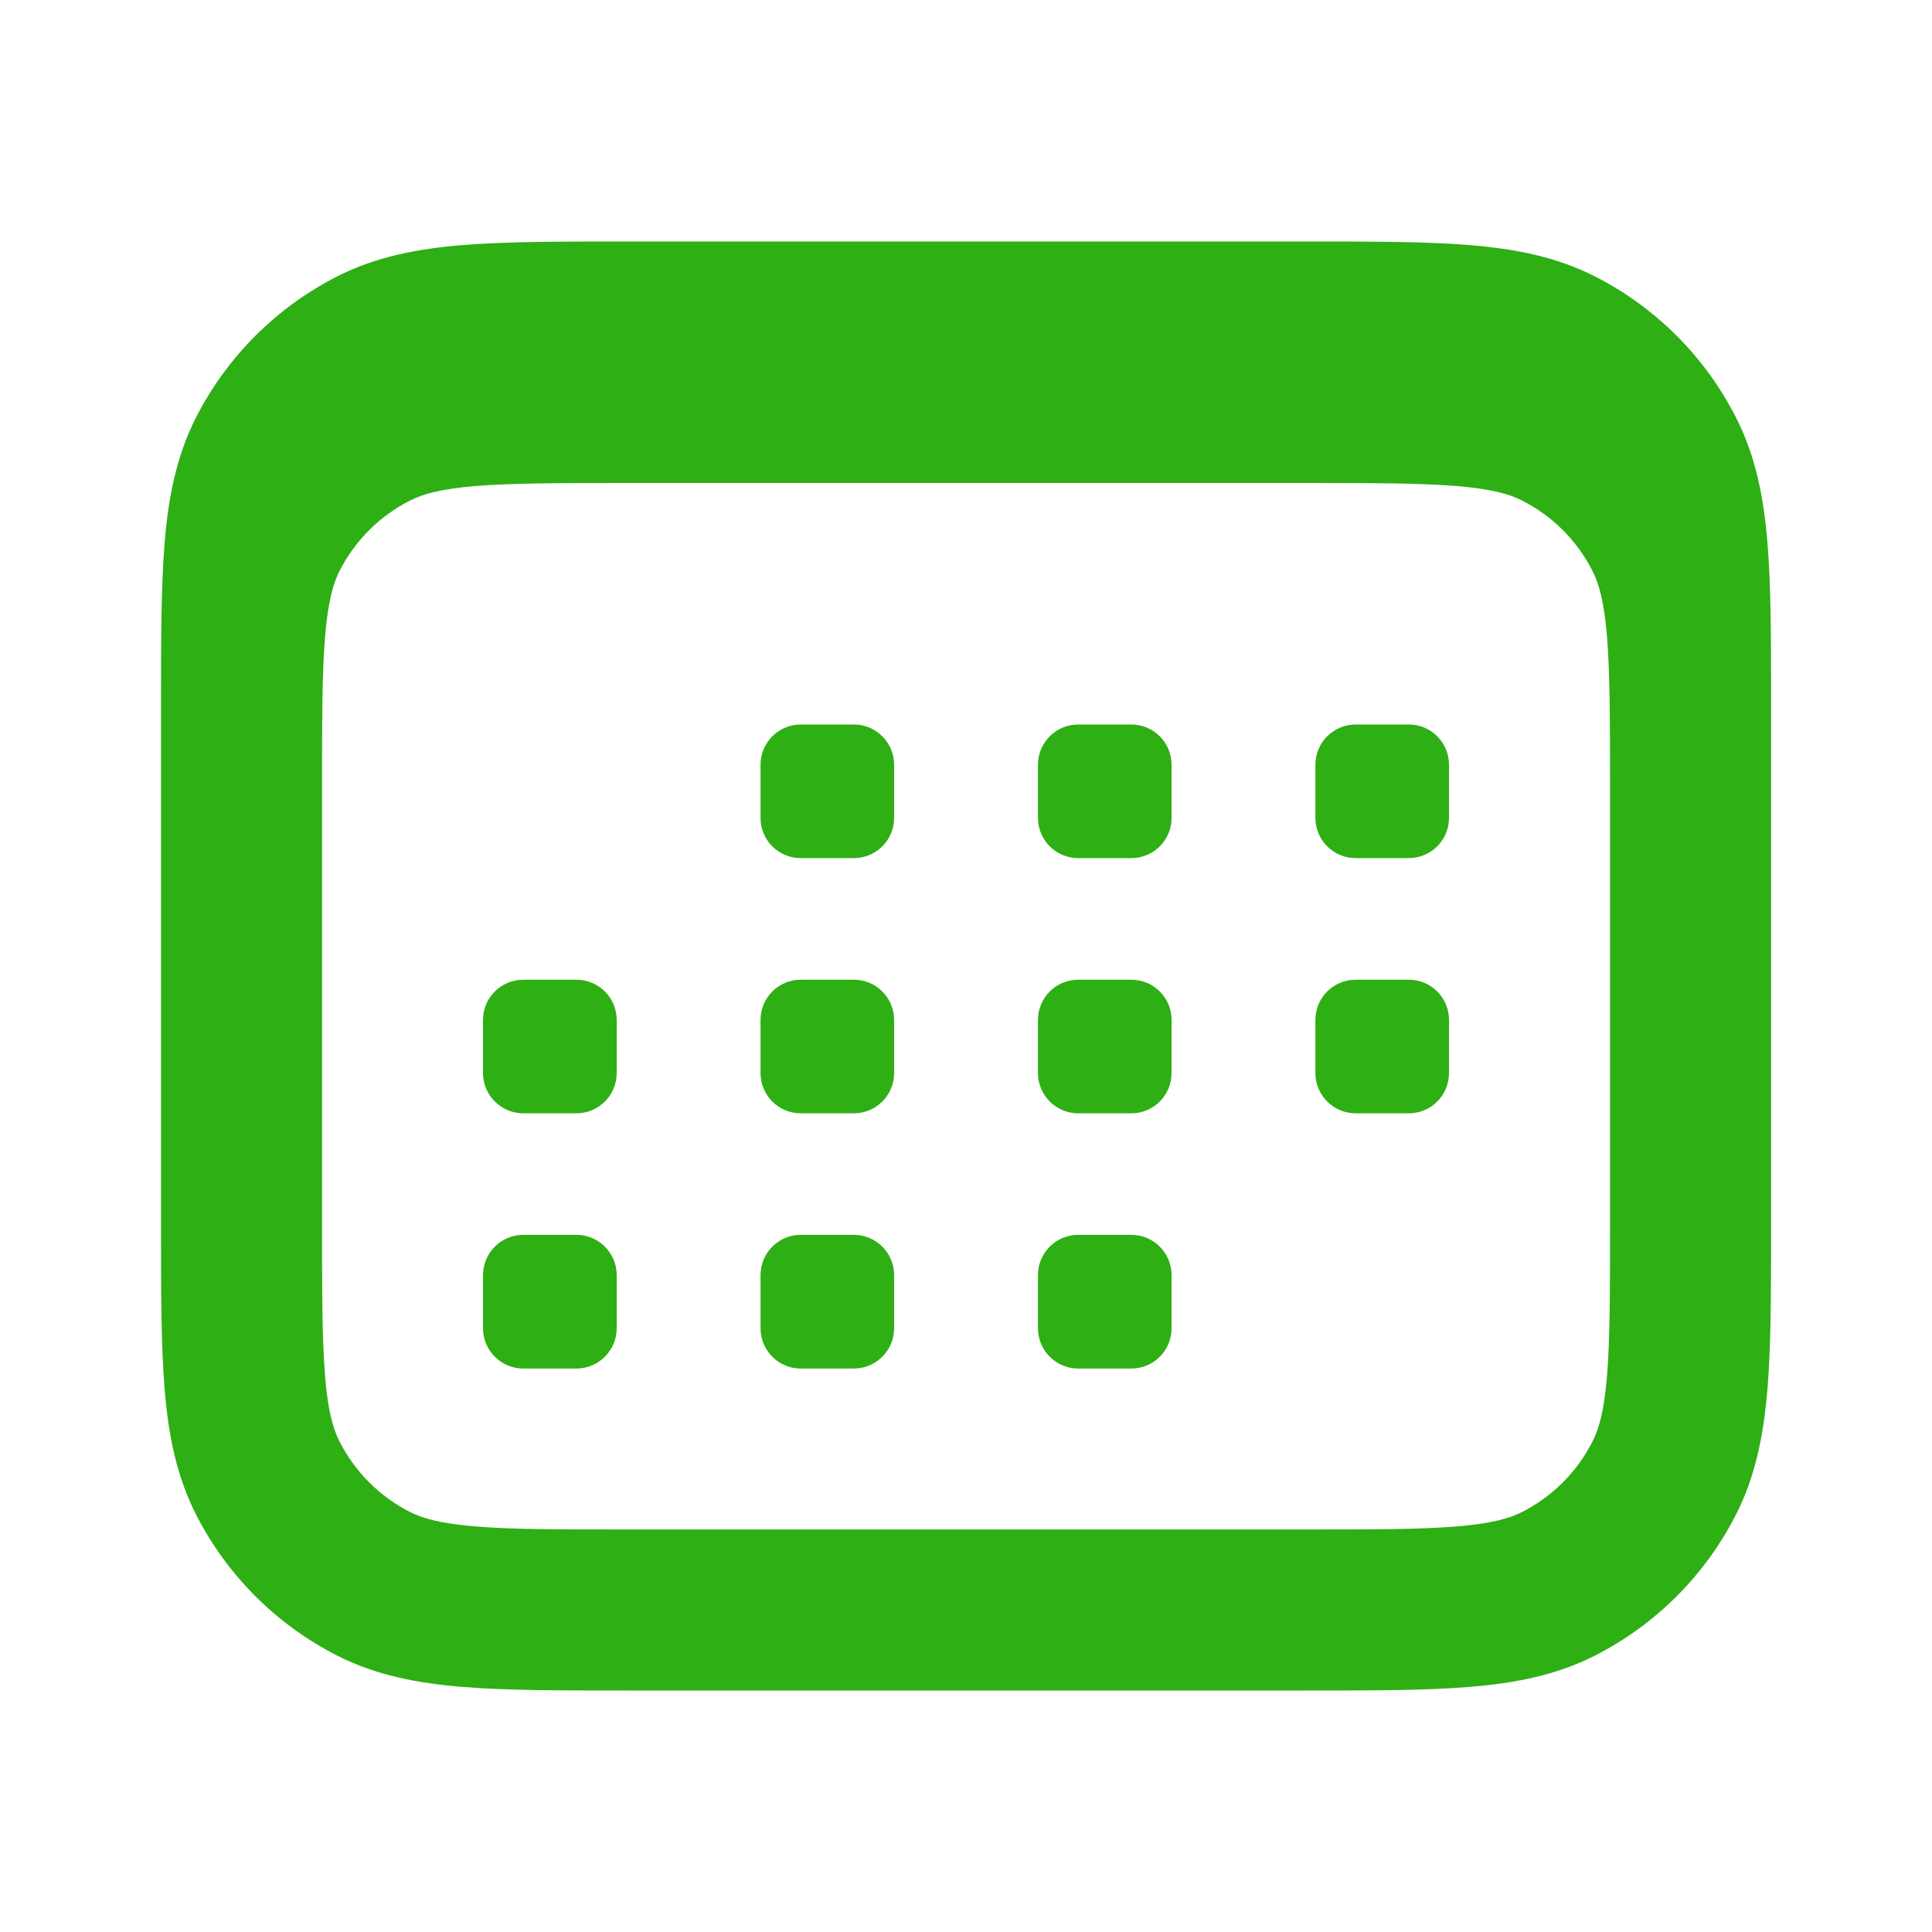 <svg width="20" height="20" viewBox="0 0 20 20" fill="none" xmlns="http://www.w3.org/2000/svg">
<g id="icon / calendar-2">
<g id="Vector">
<path fill-rule="evenodd" clip-rule="evenodd" d="M6.466 2.5C5.795 2.5 5.241 2.5 4.79 2.537C4.322 2.575 3.891 2.657 3.487 2.863C2.86 3.183 2.35 3.693 2.03 4.32C1.824 4.724 1.742 5.155 1.704 5.623C1.667 6.074 1.667 6.628 1.667 7.299V8.075C1.667 8.094 1.667 8.113 1.667 8.132V12.701C1.667 13.372 1.667 13.925 1.704 14.377C1.742 14.845 1.824 15.275 2.03 15.68C2.35 16.307 2.86 16.817 3.487 17.137C3.891 17.343 4.322 17.425 4.79 17.463C5.241 17.5 5.795 17.5 6.466 17.5H13.535C14.206 17.5 14.759 17.5 15.21 17.463C15.679 17.425 16.109 17.343 16.514 17.137C17.141 16.817 17.651 16.307 17.97 15.68C17.996 15.629 18.02 15.578 18.042 15.527C18.196 15.167 18.263 14.786 18.297 14.377C18.301 14.32 18.305 14.262 18.309 14.203C18.334 13.785 18.334 13.288 18.334 12.701V8.132C18.334 8.111 18.334 8.09 18.334 8.068V7.299C18.334 6.628 18.334 6.074 18.297 5.623C18.259 5.155 18.176 4.724 17.97 4.32C17.651 3.693 17.141 3.183 16.514 2.863C16.109 2.657 15.679 2.575 15.21 2.537C14.759 2.5 14.206 2.5 13.535 2.5H6.466ZM16.667 8.167C16.667 7.453 16.666 6.968 16.636 6.593C16.606 6.227 16.552 6.04 16.485 5.91C16.326 5.596 16.071 5.341 15.757 5.182C15.627 5.115 15.44 5.061 15.075 5.031C14.699 5.001 14.214 5 13.5 5H6.5C5.787 5 5.301 5.001 4.926 5.031C4.561 5.061 4.374 5.115 4.244 5.182C3.93 5.341 3.675 5.596 3.515 5.91C3.449 6.04 3.395 6.227 3.365 6.593C3.334 6.968 3.334 7.453 3.334 8.167V12.667C3.334 13.291 3.334 13.741 3.355 14.095C3.358 14.145 3.361 14.194 3.365 14.241C3.387 14.515 3.423 14.688 3.468 14.813C3.483 14.855 3.499 14.891 3.515 14.923C3.675 15.237 3.93 15.492 4.244 15.652C4.374 15.718 4.561 15.772 4.926 15.802C5.301 15.833 5.787 15.833 6.5 15.833H13.5C14.214 15.833 14.699 15.833 15.075 15.802C15.44 15.772 15.627 15.718 15.757 15.652C16.071 15.492 16.326 15.237 16.485 14.923C16.552 14.793 16.606 14.606 16.636 14.241C16.666 13.866 16.667 13.38 16.667 12.667V8.167Z" fill="#2EAF14"/>
<path d="M7.873 7.917C7.873 7.687 8.059 7.5 8.289 7.5H8.839C9.069 7.5 9.256 7.687 9.256 7.917V8.467C9.256 8.697 9.069 8.883 8.839 8.883H8.289C8.059 8.883 7.873 8.697 7.873 8.467V7.917Z" fill="#2EAF14"/>
<path d="M10.745 7.917C10.745 7.687 10.931 7.5 11.161 7.5H11.711C11.942 7.5 12.128 7.687 12.128 7.917V8.467C12.128 8.697 11.942 8.883 11.711 8.883H11.161C10.931 8.883 10.745 8.697 10.745 8.467V7.917Z" fill="#2EAF14"/>
<path d="M13.617 7.917C13.617 7.687 13.803 7.5 14.034 7.5H14.584C14.814 7.5 15 7.687 15 7.917V8.467C15 8.697 14.814 8.883 14.584 8.883H14.034C13.803 8.883 13.617 8.697 13.617 8.467V7.917Z" fill="#2EAF14"/>
<path d="M5 10.558C5 10.328 5.187 10.142 5.417 10.142H5.967C6.197 10.142 6.384 10.328 6.384 10.558V11.108C6.384 11.338 6.197 11.525 5.967 11.525H5.417C5.187 11.525 5 11.338 5 11.108V10.558Z" fill="#2EAF14"/>
<path d="M7.873 10.558C7.873 10.328 8.059 10.142 8.289 10.142H8.839C9.069 10.142 9.256 10.328 9.256 10.558V11.108C9.256 11.338 9.069 11.525 8.839 11.525H8.289C8.059 11.525 7.873 11.338 7.873 11.108V10.558Z" fill="#2EAF14"/>
<path d="M10.745 10.558C10.745 10.328 10.931 10.142 11.161 10.142H11.711C11.942 10.142 12.128 10.328 12.128 10.558V11.108C12.128 11.338 11.942 11.525 11.711 11.525H11.161C10.931 11.525 10.745 11.338 10.745 11.108V10.558Z" fill="#2EAF14"/>
<path d="M13.617 10.558C13.617 10.328 13.803 10.142 14.034 10.142H14.584C14.814 10.142 15 10.328 15 10.558V11.108C15 11.338 14.814 11.525 14.584 11.525H14.034C13.803 11.525 13.617 11.338 13.617 11.108V10.558Z" fill="#2EAF14"/>
<path d="M5 13.2C5 12.97 5.187 12.783 5.417 12.783H5.967C6.197 12.783 6.384 12.97 6.384 13.2V13.75C6.384 13.98 6.197 14.167 5.967 14.167H5.417C5.187 14.167 5 13.98 5 13.75V13.2Z" fill="#2EAF14"/>
<path d="M7.873 13.2C7.873 12.97 8.059 12.783 8.289 12.783H8.839C9.069 12.783 9.256 12.97 9.256 13.2V13.75C9.256 13.98 9.069 14.167 8.839 14.167H8.289C8.059 14.167 7.873 13.98 7.873 13.75V13.2Z" fill="#2EAF14"/>
<path d="M10.745 13.2C10.745 12.97 10.931 12.783 11.161 12.783H11.711C11.942 12.783 12.128 12.97 12.128 13.2V13.75C12.128 13.98 11.942 14.167 11.711 14.167H11.161C10.931 14.167 10.745 13.98 10.745 13.75V13.2Z" fill="#2EAF14"/>
</g>
</g>
</svg>
